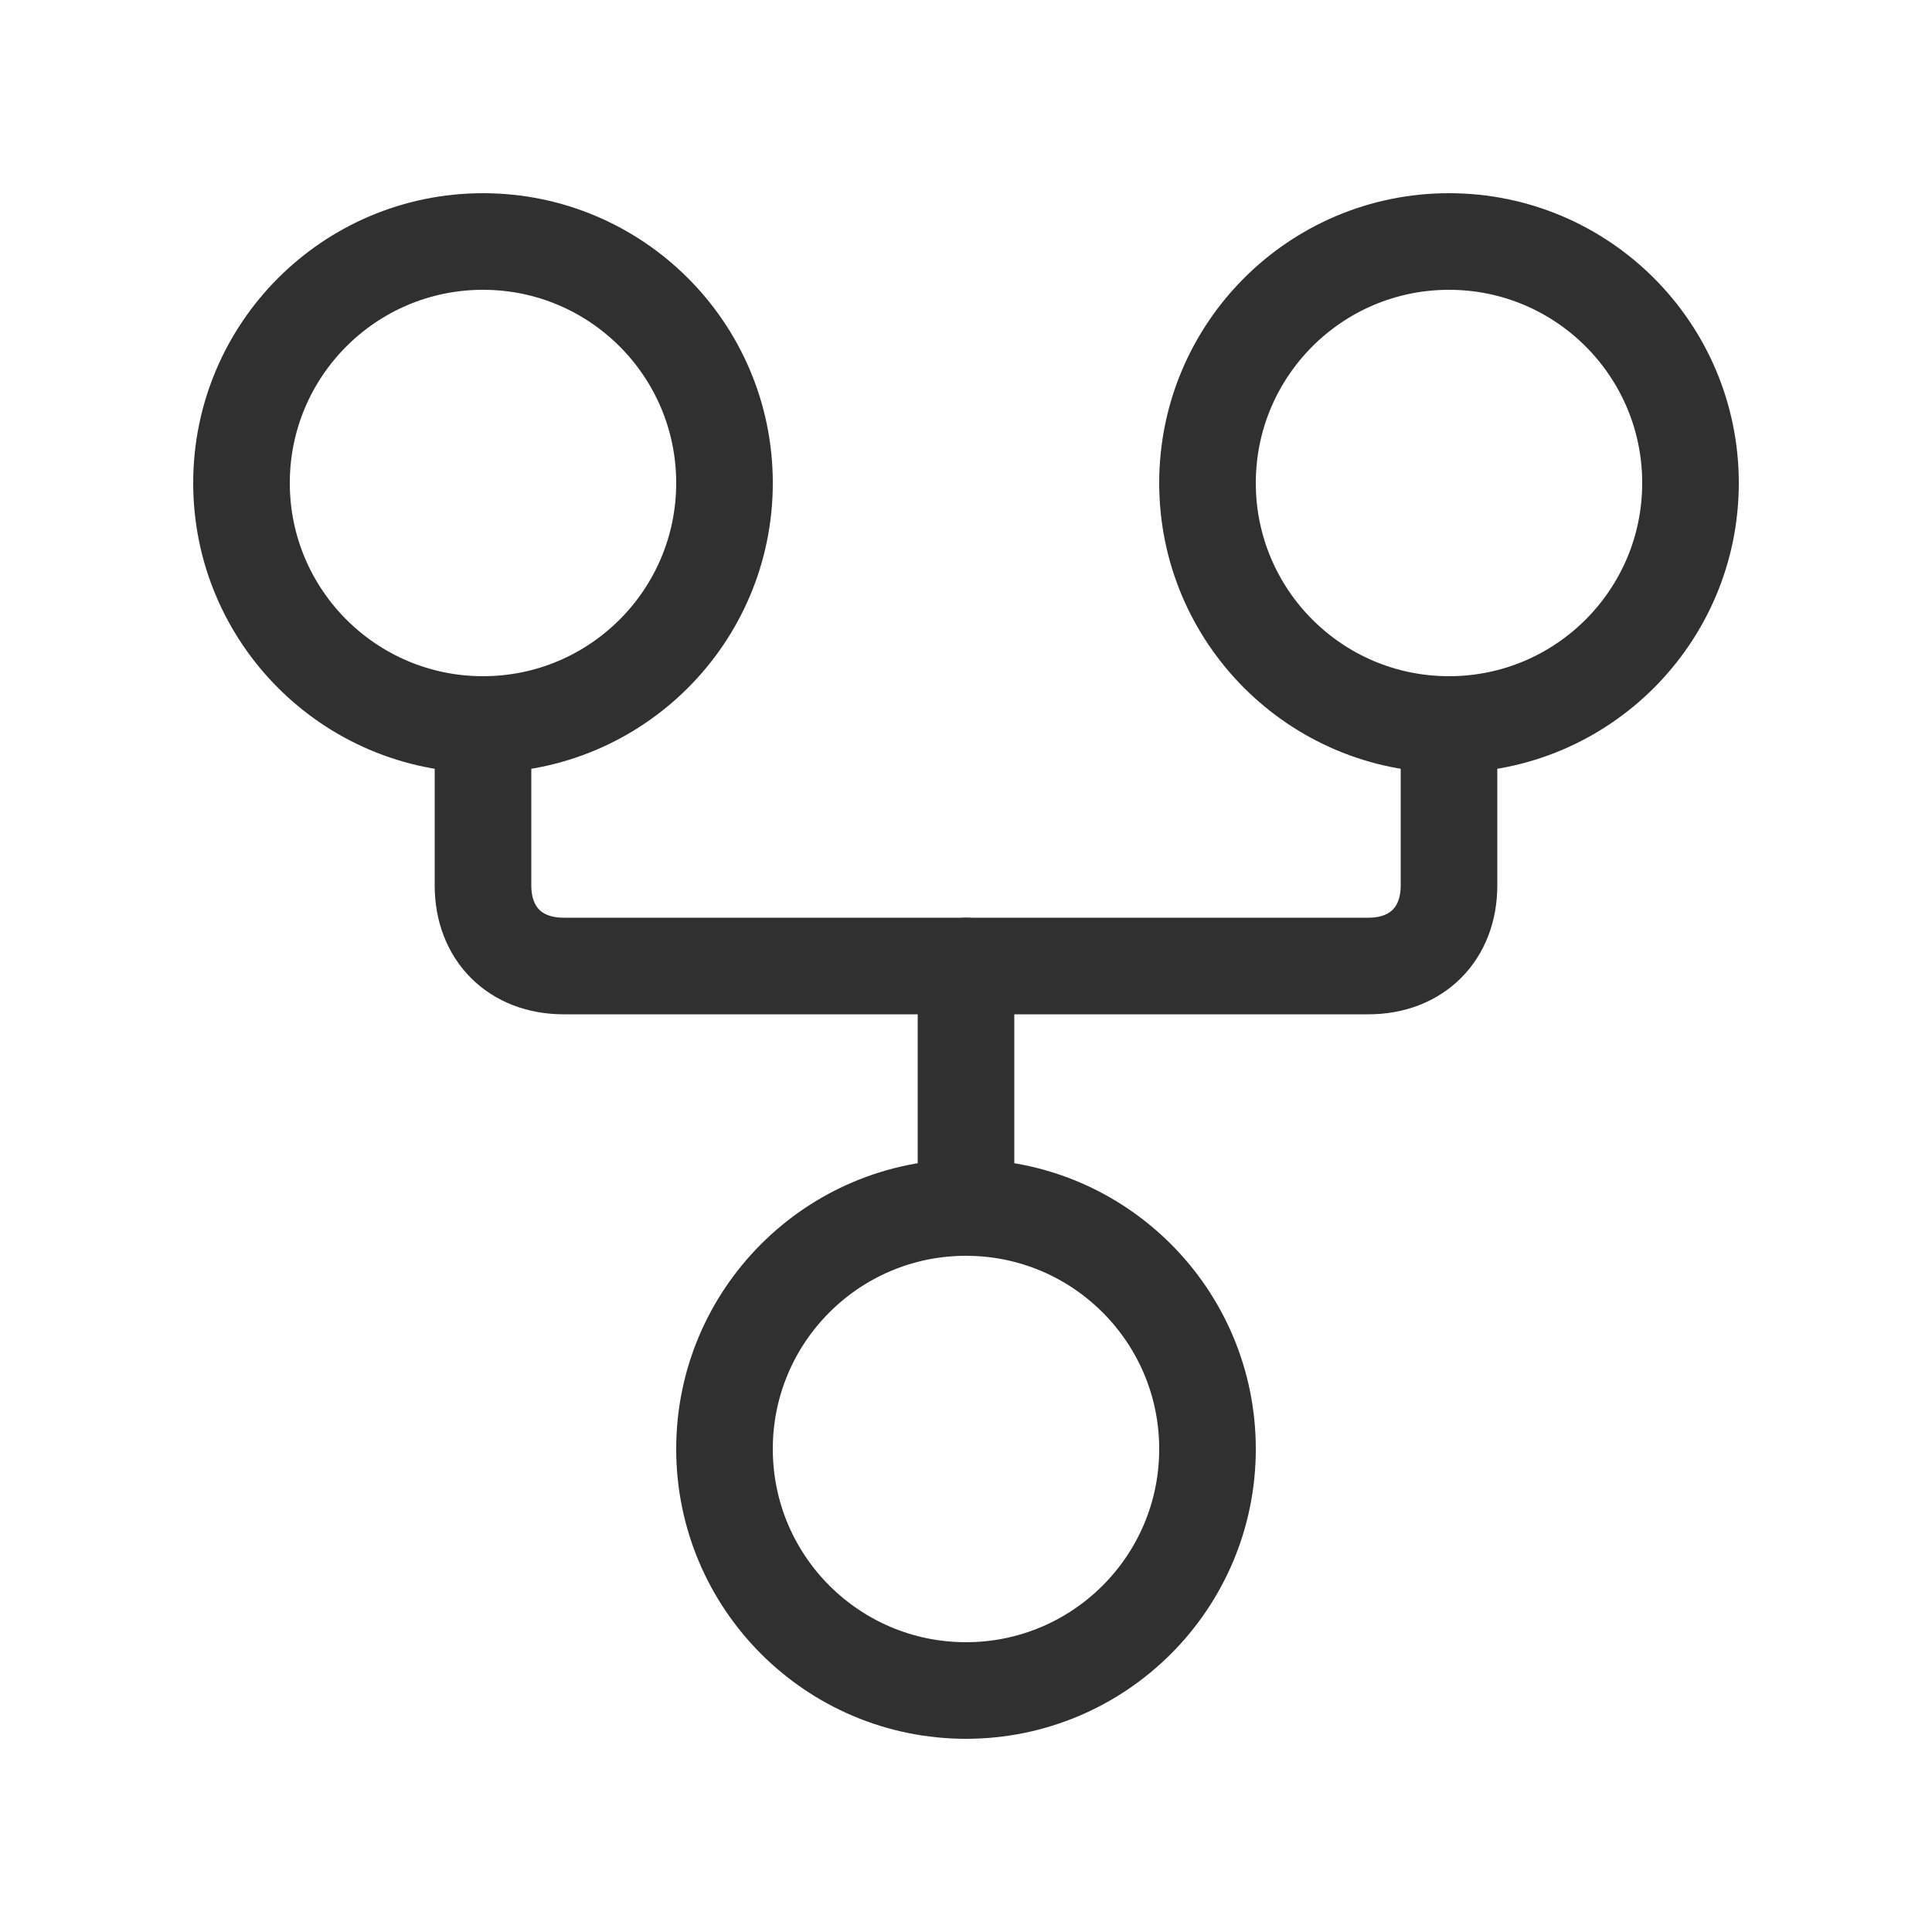 <svg xmlns="http://www.w3.org/2000/svg" width="40" height="40" viewBox="0 0 40 40" fill="none"><path d="M20 35C22.761 35 25 32.761 25 30C25 27.239 22.761 25 20 25C17.239 25 15 27.239 15 30C15 32.761 17.239 35 20 35Z" stroke="#303030" stroke-width="2" stroke-linecap="round" stroke-linejoin="round"></path><path d="M10 15C12.761 15 15 12.761 15 10C15 7.239 12.761 5 10 5C7.239 5 5 7.239 5 10C5 12.761 7.239 15 10 15Z" stroke="#303030" stroke-width="2" stroke-linecap="round" stroke-linejoin="round"></path><path d="M30 15C32.761 15 35 12.761 35 10C35 7.239 32.761 5 30 5C27.239 5 25 7.239 25 10C25 12.761 27.239 15 30 15Z" stroke="#303030" stroke-width="2" stroke-linecap="round" stroke-linejoin="round"></path><path d="M30 15V18.333C30 19.333 29.333 20 28.333 20H11.667C10.667 20 10 19.333 10 18.333V15" stroke="#303030" stroke-width="2" stroke-linecap="round" stroke-linejoin="round"></path><path d="M20 20V25" stroke="#303030" stroke-width="2" stroke-linecap="round" stroke-linejoin="round"></path></svg>